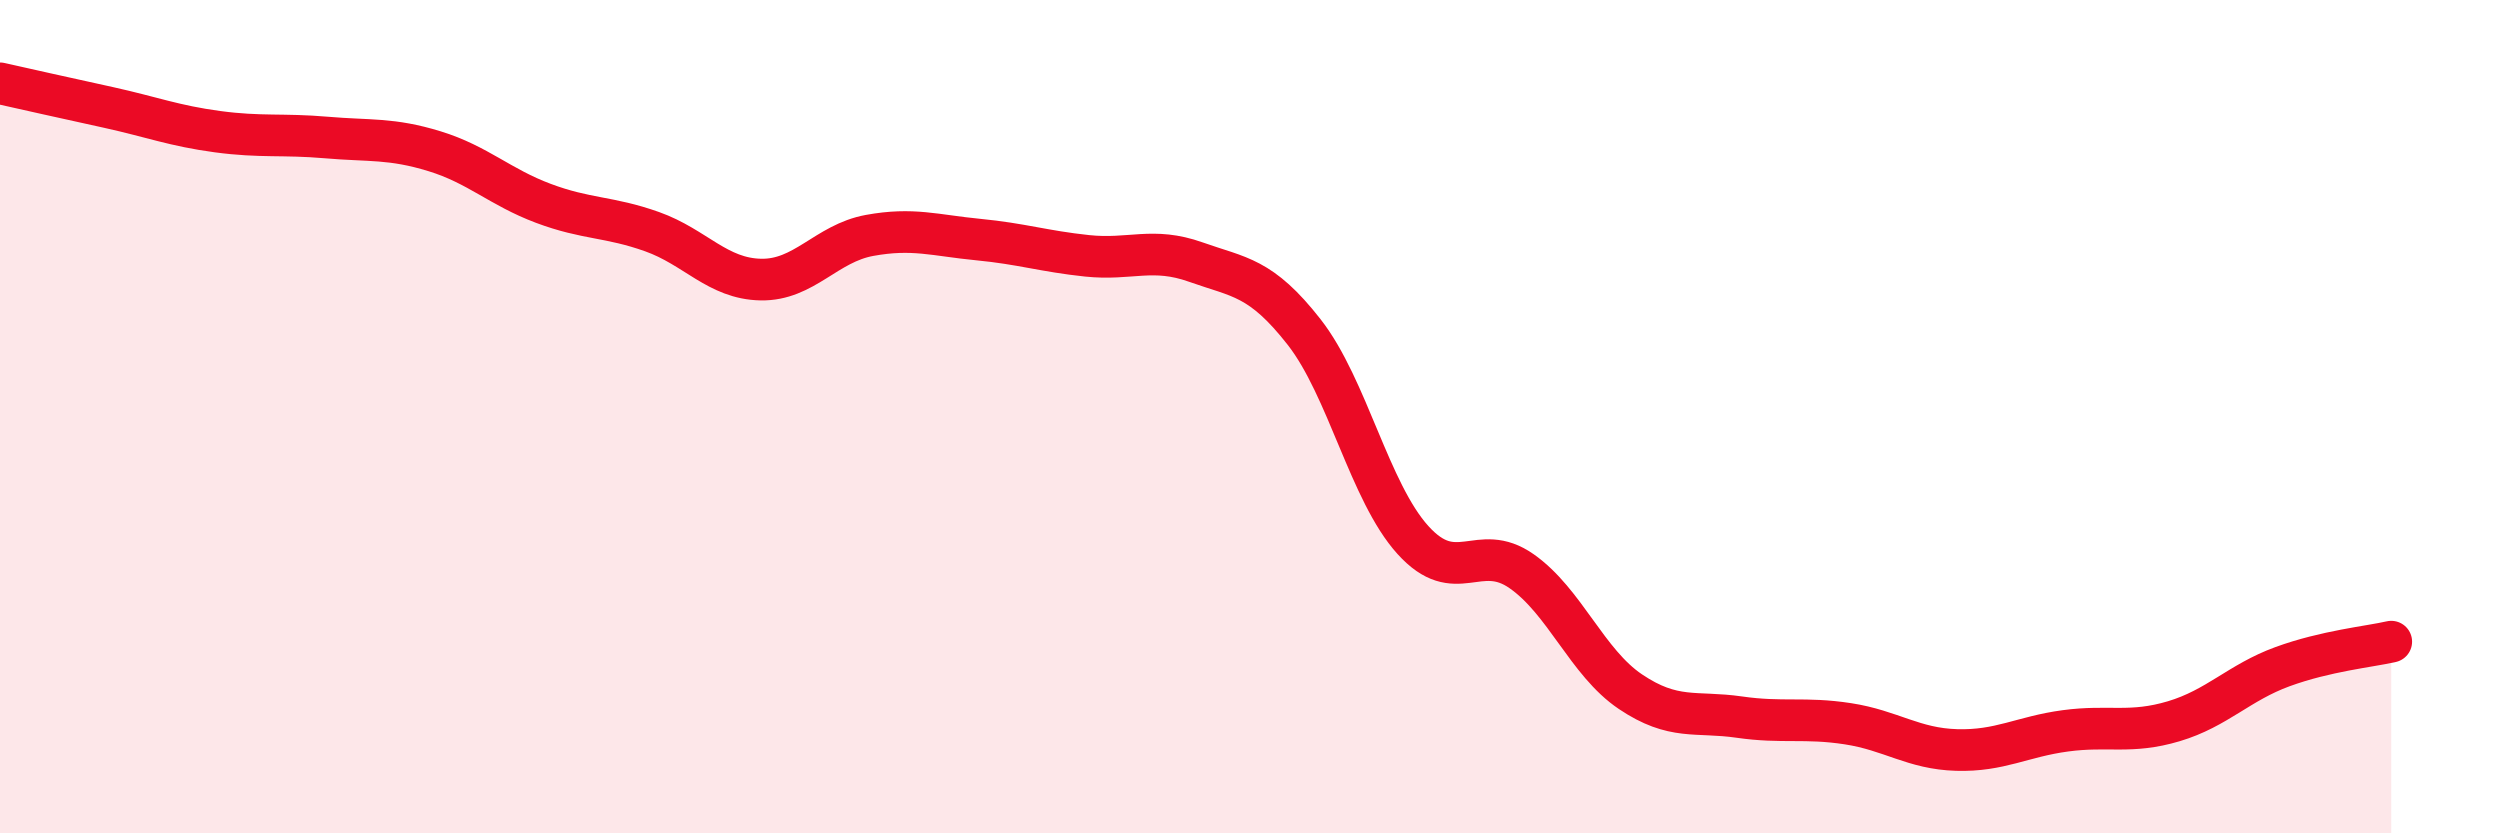 
    <svg width="60" height="20" viewBox="0 0 60 20" xmlns="http://www.w3.org/2000/svg">
      <path
        d="M 0,2 C 0.52,2.12 1.57,2.35 2.61,2.58 C 3.65,2.81 4.18,3.02 5.22,3.16 C 6.26,3.3 6.79,3.21 7.83,3.3 C 8.87,3.39 9.39,3.31 10.43,3.63 C 11.47,3.95 12,4.49 13.04,4.88 C 14.08,5.27 14.61,5.19 15.65,5.56 C 16.69,5.93 17.22,6.69 18.26,6.71 C 19.3,6.73 19.83,5.84 20.87,5.65 C 21.91,5.46 22.44,5.65 23.48,5.75 C 24.52,5.85 25.05,6.03 26.09,6.14 C 27.13,6.25 27.66,5.92 28.7,6.29 C 29.74,6.66 30.26,6.64 31.3,7.97 C 32.34,9.3 32.87,11.81 33.91,12.96 C 34.95,14.11 35.48,12.98 36.52,13.71 C 37.56,14.44 38.09,15.9 39.13,16.6 C 40.17,17.3 40.7,17.06 41.74,17.21 C 42.78,17.36 43.31,17.21 44.35,17.37 C 45.39,17.53 45.92,17.97 46.96,18 C 48,18.03 48.53,17.68 49.57,17.54 C 50.61,17.4 51.13,17.62 52.17,17.31 C 53.21,17 53.74,16.38 54.78,16 C 55.82,15.62 56.87,15.52 57.39,15.4L57.39 20L0 20Z"
        fill="#EB0A25"
        opacity="0.1"
        stroke-linecap="round"
        stroke-linejoin="round"
      />
      <path
        d="M 0,2 C 0.52,2.12 1.57,2.35 2.61,2.58 C 3.65,2.81 4.18,3.02 5.22,3.16 C 6.26,3.3 6.79,3.21 7.83,3.3 C 8.87,3.39 9.39,3.31 10.43,3.63 C 11.47,3.95 12,4.49 13.04,4.88 C 14.08,5.27 14.61,5.19 15.65,5.56 C 16.69,5.93 17.22,6.69 18.26,6.71 C 19.3,6.73 19.83,5.84 20.87,5.65 C 21.91,5.46 22.44,5.65 23.48,5.75 C 24.52,5.85 25.05,6.03 26.09,6.14 C 27.13,6.25 27.66,5.92 28.7,6.29 C 29.74,6.66 30.26,6.64 31.3,7.97 C 32.34,9.3 32.87,11.81 33.91,12.96 C 34.95,14.11 35.48,12.98 36.52,13.71 C 37.56,14.44 38.09,15.9 39.13,16.6 C 40.17,17.3 40.7,17.06 41.74,17.21 C 42.78,17.36 43.31,17.21 44.35,17.37 C 45.39,17.53 45.92,17.97 46.96,18 C 48,18.03 48.53,17.68 49.57,17.54 C 50.61,17.4 51.13,17.62 52.17,17.31 C 53.21,17 53.74,16.38 54.78,16 C 55.82,15.62 56.87,15.52 57.39,15.4"
        stroke="#EB0A25"
        stroke-width="1"
        fill="none"
        stroke-linecap="round"
        stroke-linejoin="round"
      />
    </svg>
  